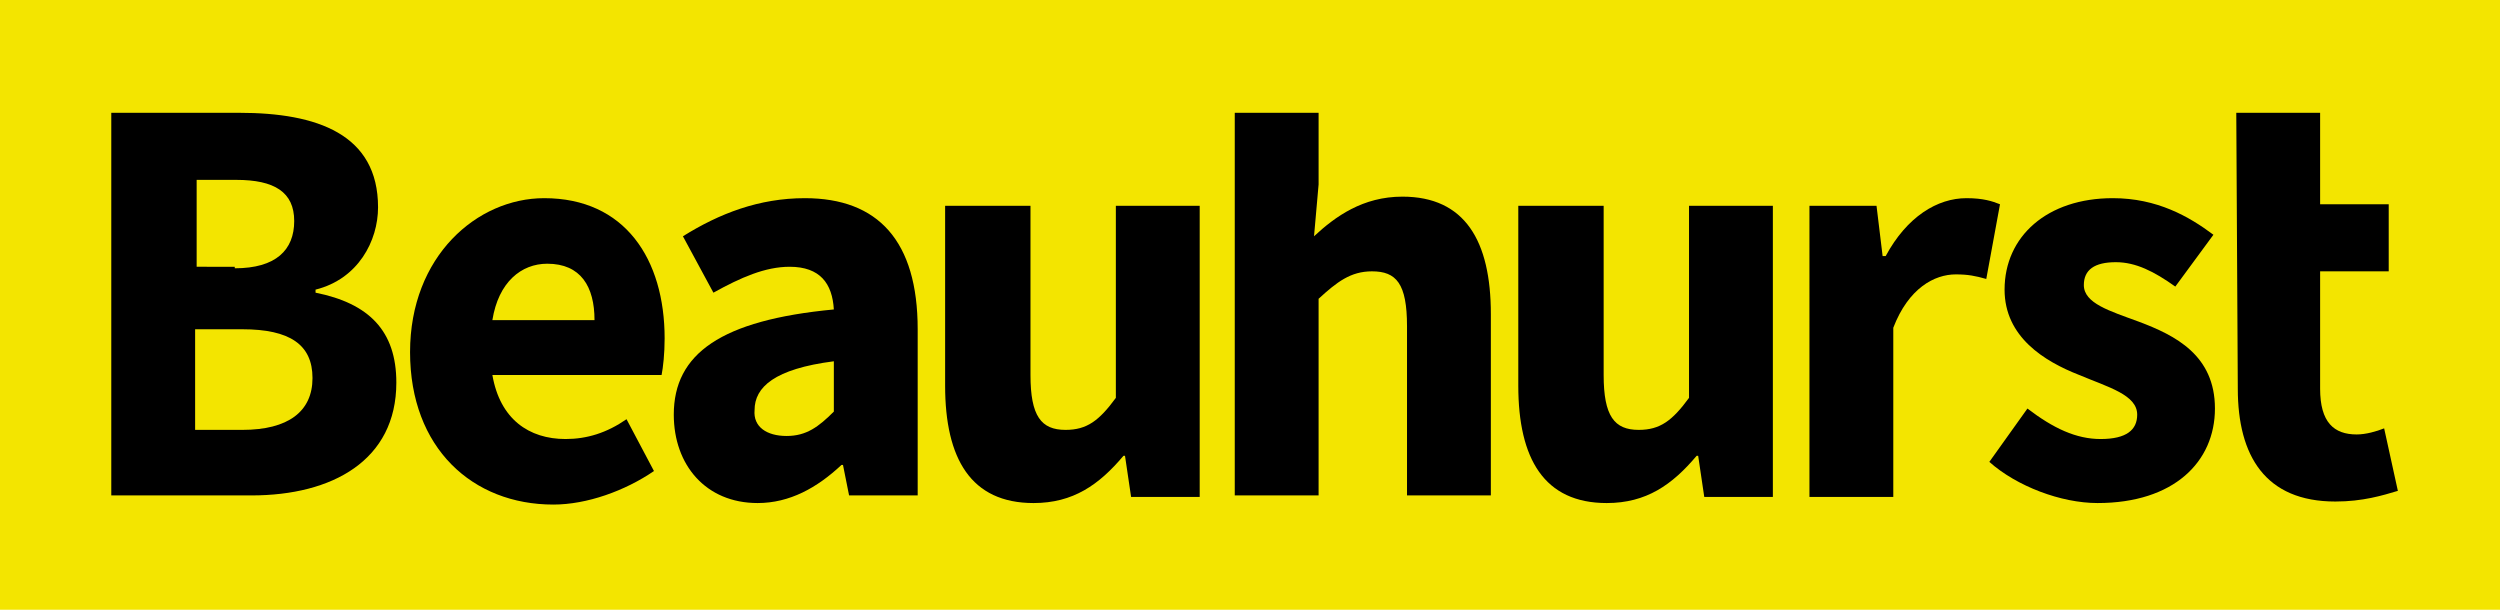 <?xml version="1.0" encoding="utf-8"?>
<!-- Generator: Adobe Illustrator 22.0.1, SVG Export Plug-In . SVG Version: 6.00 Build 0)  -->
<svg version="1.1" id="Layer_1" xmlns="http://www.w3.org/2000/svg" xmlns:xlink="http://www.w3.org/1999/xlink" x="0px" y="0px"
	 viewBox="0 0 164 40" style="enable-background:new 0 0 164 40;" xml:space="preserve">
<style type="text/css">
	.st0{fill:#F3E500;}
</style>
<rect id="XMLID_18_" class="st0" width="164" height="40"/>
<g>
	<path d="M7.3,7.4h8.4c5.1,0,9.1,1.4,9.1,6.2c0,2.2-1.3,4.7-4.1,5.4v0.2c3.5,0.7,5.3,2.5,5.3,5.9c0,5.1-4.2,7.4-9.5,7.4H7.3V7.4z
		 M15.4,17.6c2.7,0,3.9-1.2,3.9-3.1s-1.3-2.7-3.8-2.7h-2.6v5.7H15.4z M15.9,28.2c3,0,4.6-1.2,4.6-3.4c0-2.2-1.5-3.2-4.6-3.2h-3.1
		v6.6H15.9z"/>
	<path d="M35.7,13c5.3,0,7.9,4,7.9,9.2c0,1-0.1,1.9-0.2,2.4H32.3c0.5,2.9,2.4,4.2,4.8,4.2c1.4,0,2.7-0.4,4-1.3l1.8,3.4
		c-1.9,1.3-4.4,2.2-6.6,2.2c-5.3,0-9.4-3.7-9.4-10C26.9,16.8,31.3,13,35.7,13z M39,21c0-2.2-0.9-3.7-3.1-3.7c-1.7,0-3.2,1.2-3.6,3.7
		H39z"/>
	<path d="M54.7,20.3c-0.1-1.7-0.9-2.8-2.9-2.8c-1.6,0-3.2,0.7-5,1.7l-2-3.7c2.4-1.5,5-2.5,8-2.5c4.8,0,7.4,2.8,7.4,8.6v10.9h-4.5
		l-0.4-2h-0.1C53.6,32,51.8,33,49.7,33c-3.4,0-5.5-2.5-5.5-5.8C44.2,23.2,47.3,21,54.7,20.3z M51.6,28.6c1.3,0,2.1-0.6,3.1-1.6v-3.3
		c-3.9,0.5-5.2,1.7-5.2,3.2C49.4,28,50.3,28.6,51.6,28.6z"/>
	<path d="M62.1,13.5h5.5v11.1c0,2.7,0.7,3.6,2.3,3.6c1.4,0,2.2-0.6,3.3-2.1V13.5h5.5v19.1h-4.5l-0.4-2.7h-0.1
		c-1.6,1.9-3.3,3.1-5.9,3.1c-4.1,0-5.8-2.9-5.8-7.7V13.5z"/>
	<path d="M81,7.4h5.5v4.7l-0.3,3.4c1.4-1.3,3.2-2.6,5.8-2.6c4.1,0,5.8,2.9,5.8,7.7v11.9h-5.5V21.4c0-2.8-0.7-3.6-2.3-3.6
		c-1.4,0-2.3,0.7-3.5,1.8v12.9H81V7.4z"/>
	<path d="M99.7,13.5h5.5v11.1c0,2.7,0.7,3.6,2.3,3.6c1.4,0,2.2-0.6,3.3-2.1V13.5h5.5v19.1h-4.5l-0.4-2.7h-0.1
		c-1.6,1.9-3.3,3.1-5.9,3.1c-4.1,0-5.8-2.9-5.8-7.7V13.5z"/>
	<path d="M118.6,13.5h4.5l0.4,3.3h0.2c1.4-2.6,3.4-3.8,5.3-3.8c1.1,0,1.7,0.2,2.2,0.4l-0.9,4.9c-0.7-0.2-1.2-0.3-2-0.3
		c-1.4,0-3.1,0.9-4.1,3.5v11.1h-5.5V13.5z"/>
	<path d="M133,26.8c1.7,1.3,3.2,2,4.8,2c1.7,0,2.4-0.6,2.4-1.6c0-1.3-1.9-1.8-3.8-2.6c-2.3-0.9-4.9-2.5-4.9-5.6c0-3.5,2.8-6,7.1-6
		c2.9,0,5,1.2,6.6,2.4l-2.5,3.4c-1.4-1-2.6-1.6-3.9-1.6c-1.4,0-2.1,0.5-2.1,1.5c0,1.2,1.7,1.7,3.6,2.4c2.4,0.9,5,2.2,5,5.7
		c0,3.5-2.7,6.2-7.7,6.2c-2.4,0-5.3-1.1-7.1-2.7L133,26.8z"/>
	<path d="M146.7,7.4l5.5,0l0,6h4.5v4.4h-4.5v7.7c0,2.2,0.9,3,2.4,3c0.6,0,1.3-0.2,1.8-0.4l0.9,4.1c-1,0.3-2.3,0.7-4.1,0.7
		c-4.6,0-6.4-3-6.4-7.4L146.7,7.4z"/>
</g>
</svg>
